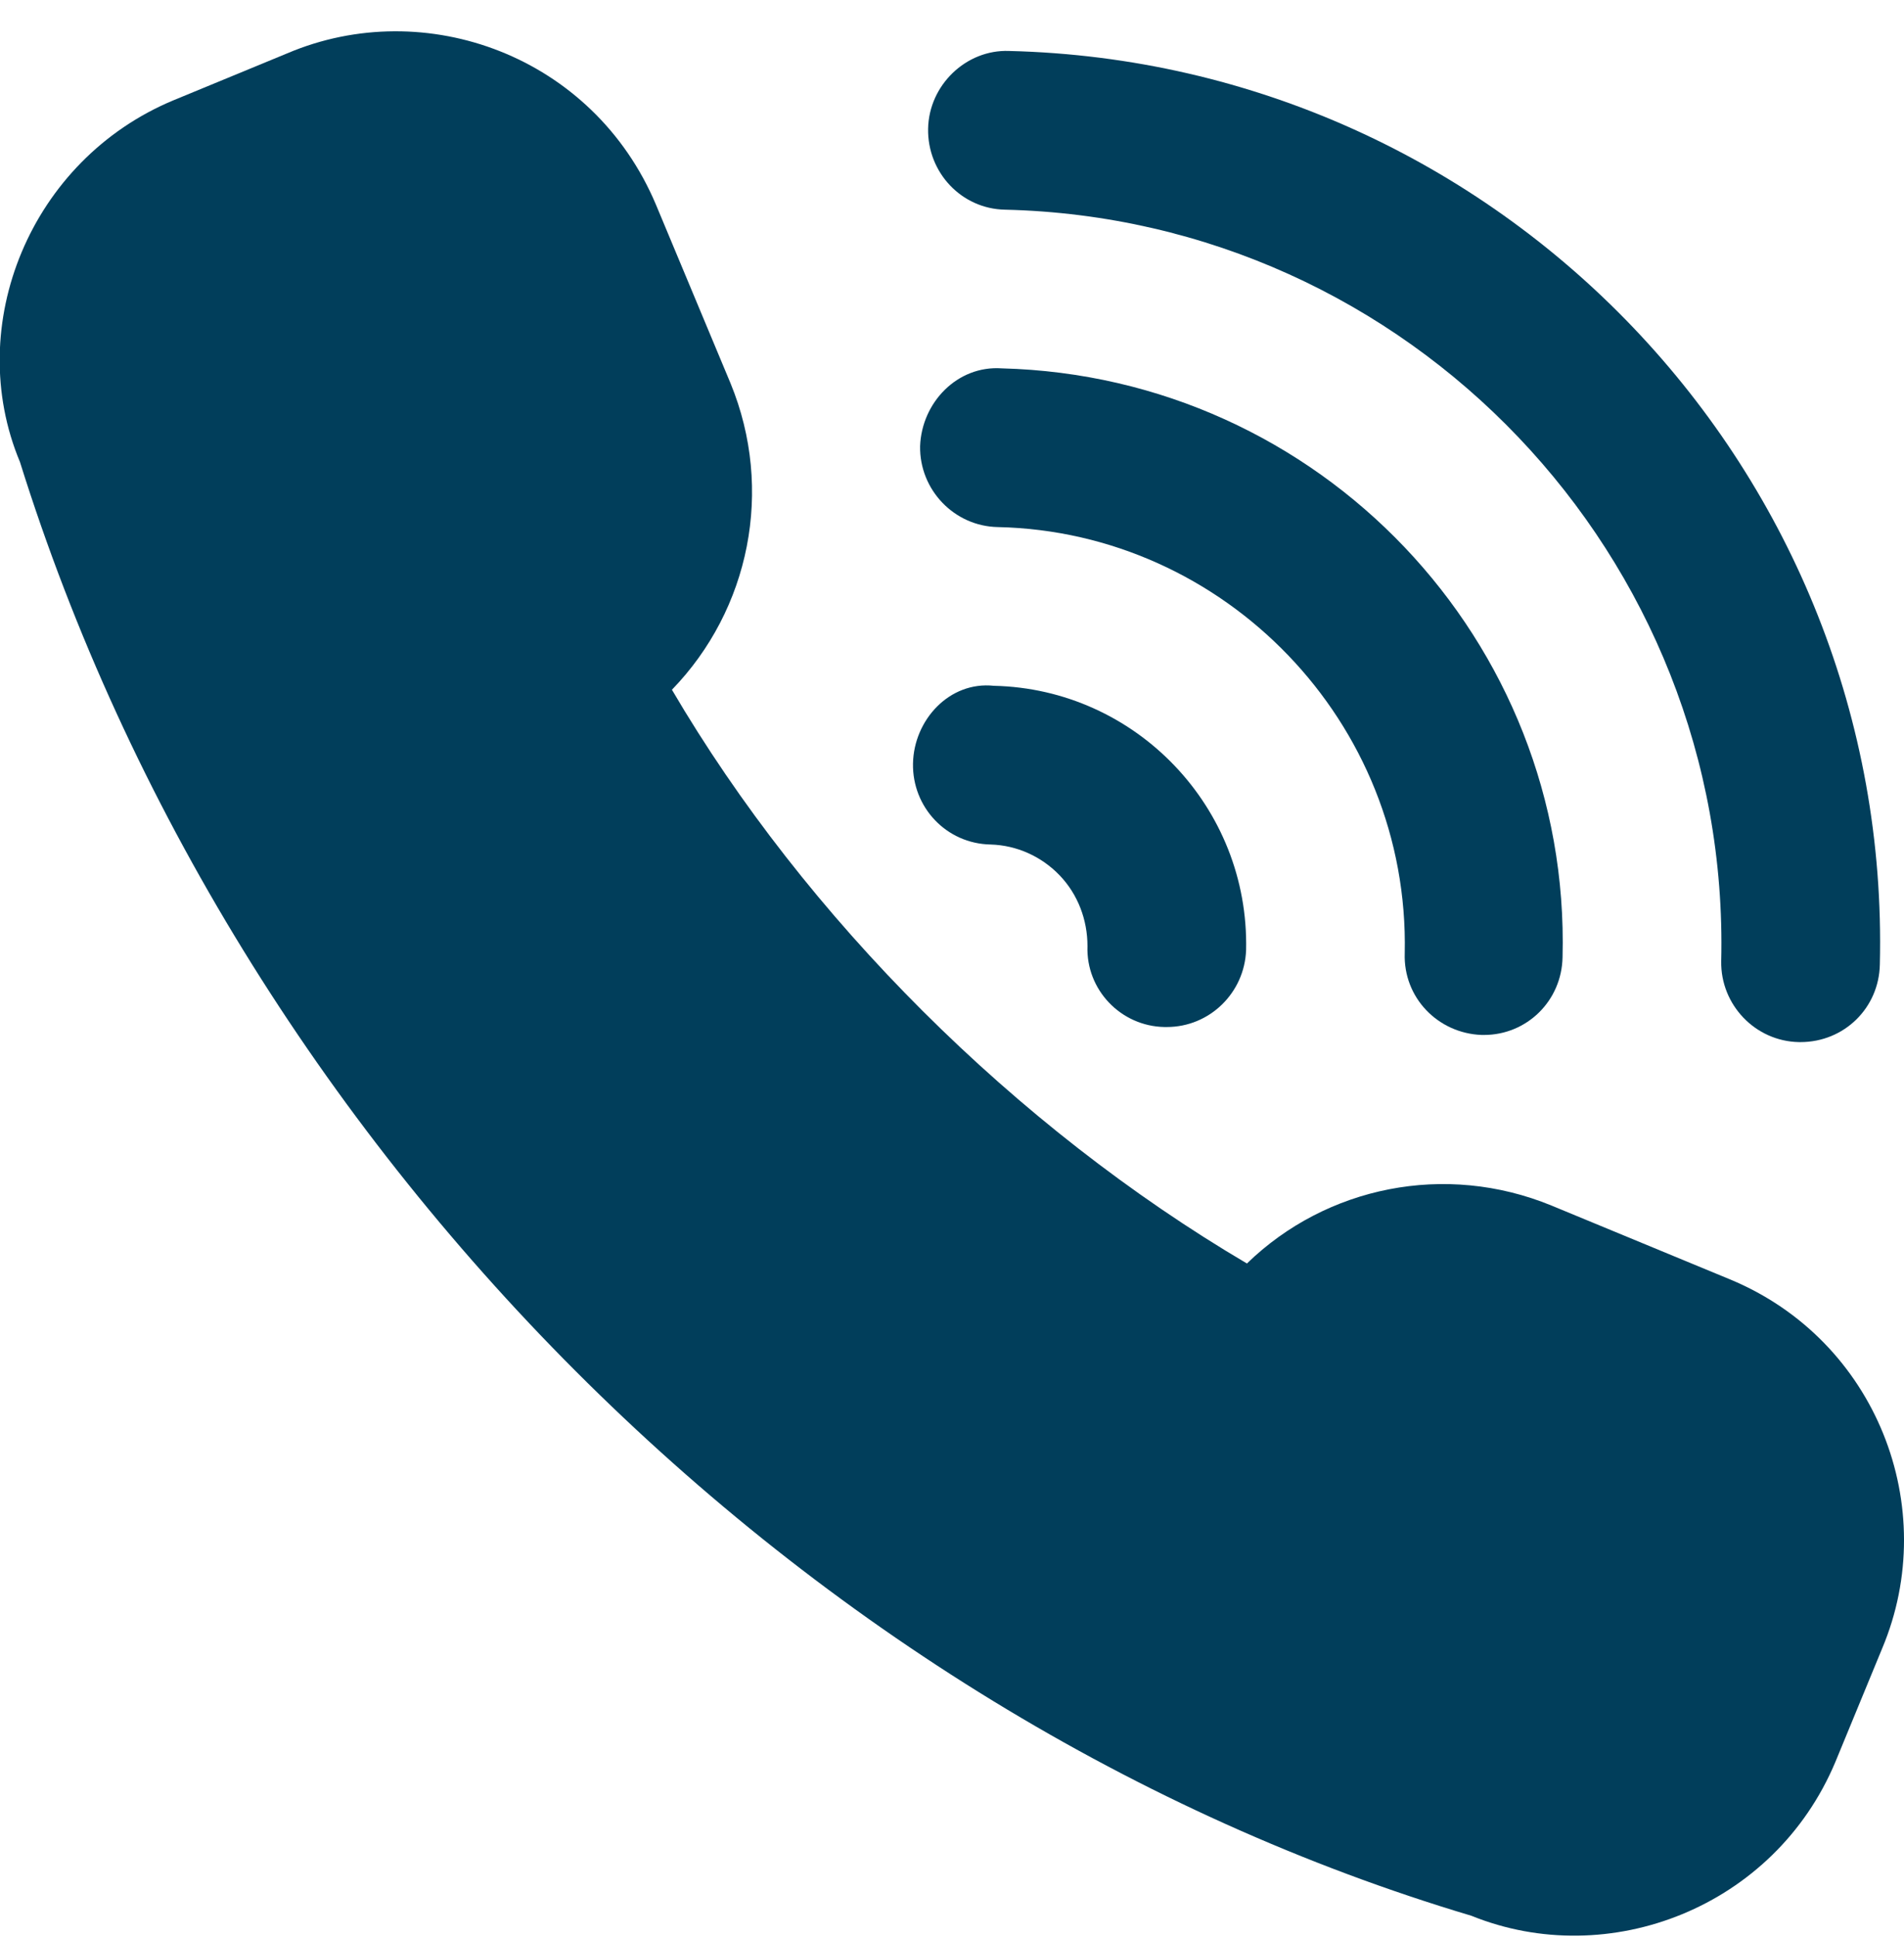 <svg width="60" height="61" viewBox="0 0 60 61" fill="none" xmlns="http://www.w3.org/2000/svg">
<path d="M49.24 30.148C49.215 31.522 48.115 32.597 46.766 32.597H46.691C45.316 32.547 44.217 31.422 44.267 30.023C44.422 22.743 38.59 16.754 31.445 16.601C30.07 16.576 28.971 15.426 28.995 14.052C29.045 12.677 30.17 11.503 31.57 11.602C41.598 11.862 49.498 20.185 49.24 30.148Z" fill="#013E5B"/>
<path d="M59.239 30.373C59.214 31.747 58.114 32.822 56.739 32.822C56.739 32.822 56.714 32.822 56.689 32.822C55.315 32.797 54.215 31.647 54.24 30.273C54.54 17.526 44.418 6.904 31.671 6.604C30.296 6.579 29.222 5.429 29.247 4.054C29.272 2.68 30.446 1.555 31.796 1.605C47.292 1.98 59.614 14.877 59.239 30.373Z" fill="#013E5B"/>
<path d="M39.268 29.923C39.218 31.272 38.118 32.347 36.769 32.347H36.694C35.319 32.322 34.219 31.172 34.269 29.798C34.269 28.973 33.969 28.173 33.395 27.573C32.82 26.974 32.045 26.624 31.22 26.599C29.82 26.574 28.746 25.424 28.771 24.049C28.796 22.675 29.921 21.45 31.32 21.6C35.794 21.7 39.368 25.424 39.268 29.923Z" fill="#013E5B"/>
<path d="M59.313 51.917L57.839 55.491C55.918 60.074 50.697 62.092 46.367 60.339C25.322 54.066 7.377 36.121 0.629 14.551C-1.171 10.253 0.954 5.029 5.478 3.154L9.052 1.68C13.402 -0.17 18.701 1.762 20.674 6.454L23.023 12.077C24.398 15.426 23.623 19.2 21.174 21.724C25.398 28.923 31.996 35.496 39.294 39.795C41.793 37.37 45.542 36.596 48.891 37.97L54.515 40.295C59.136 42.207 61.179 47.48 59.313 51.917Z" fill="#013E5B"/>
</svg>
